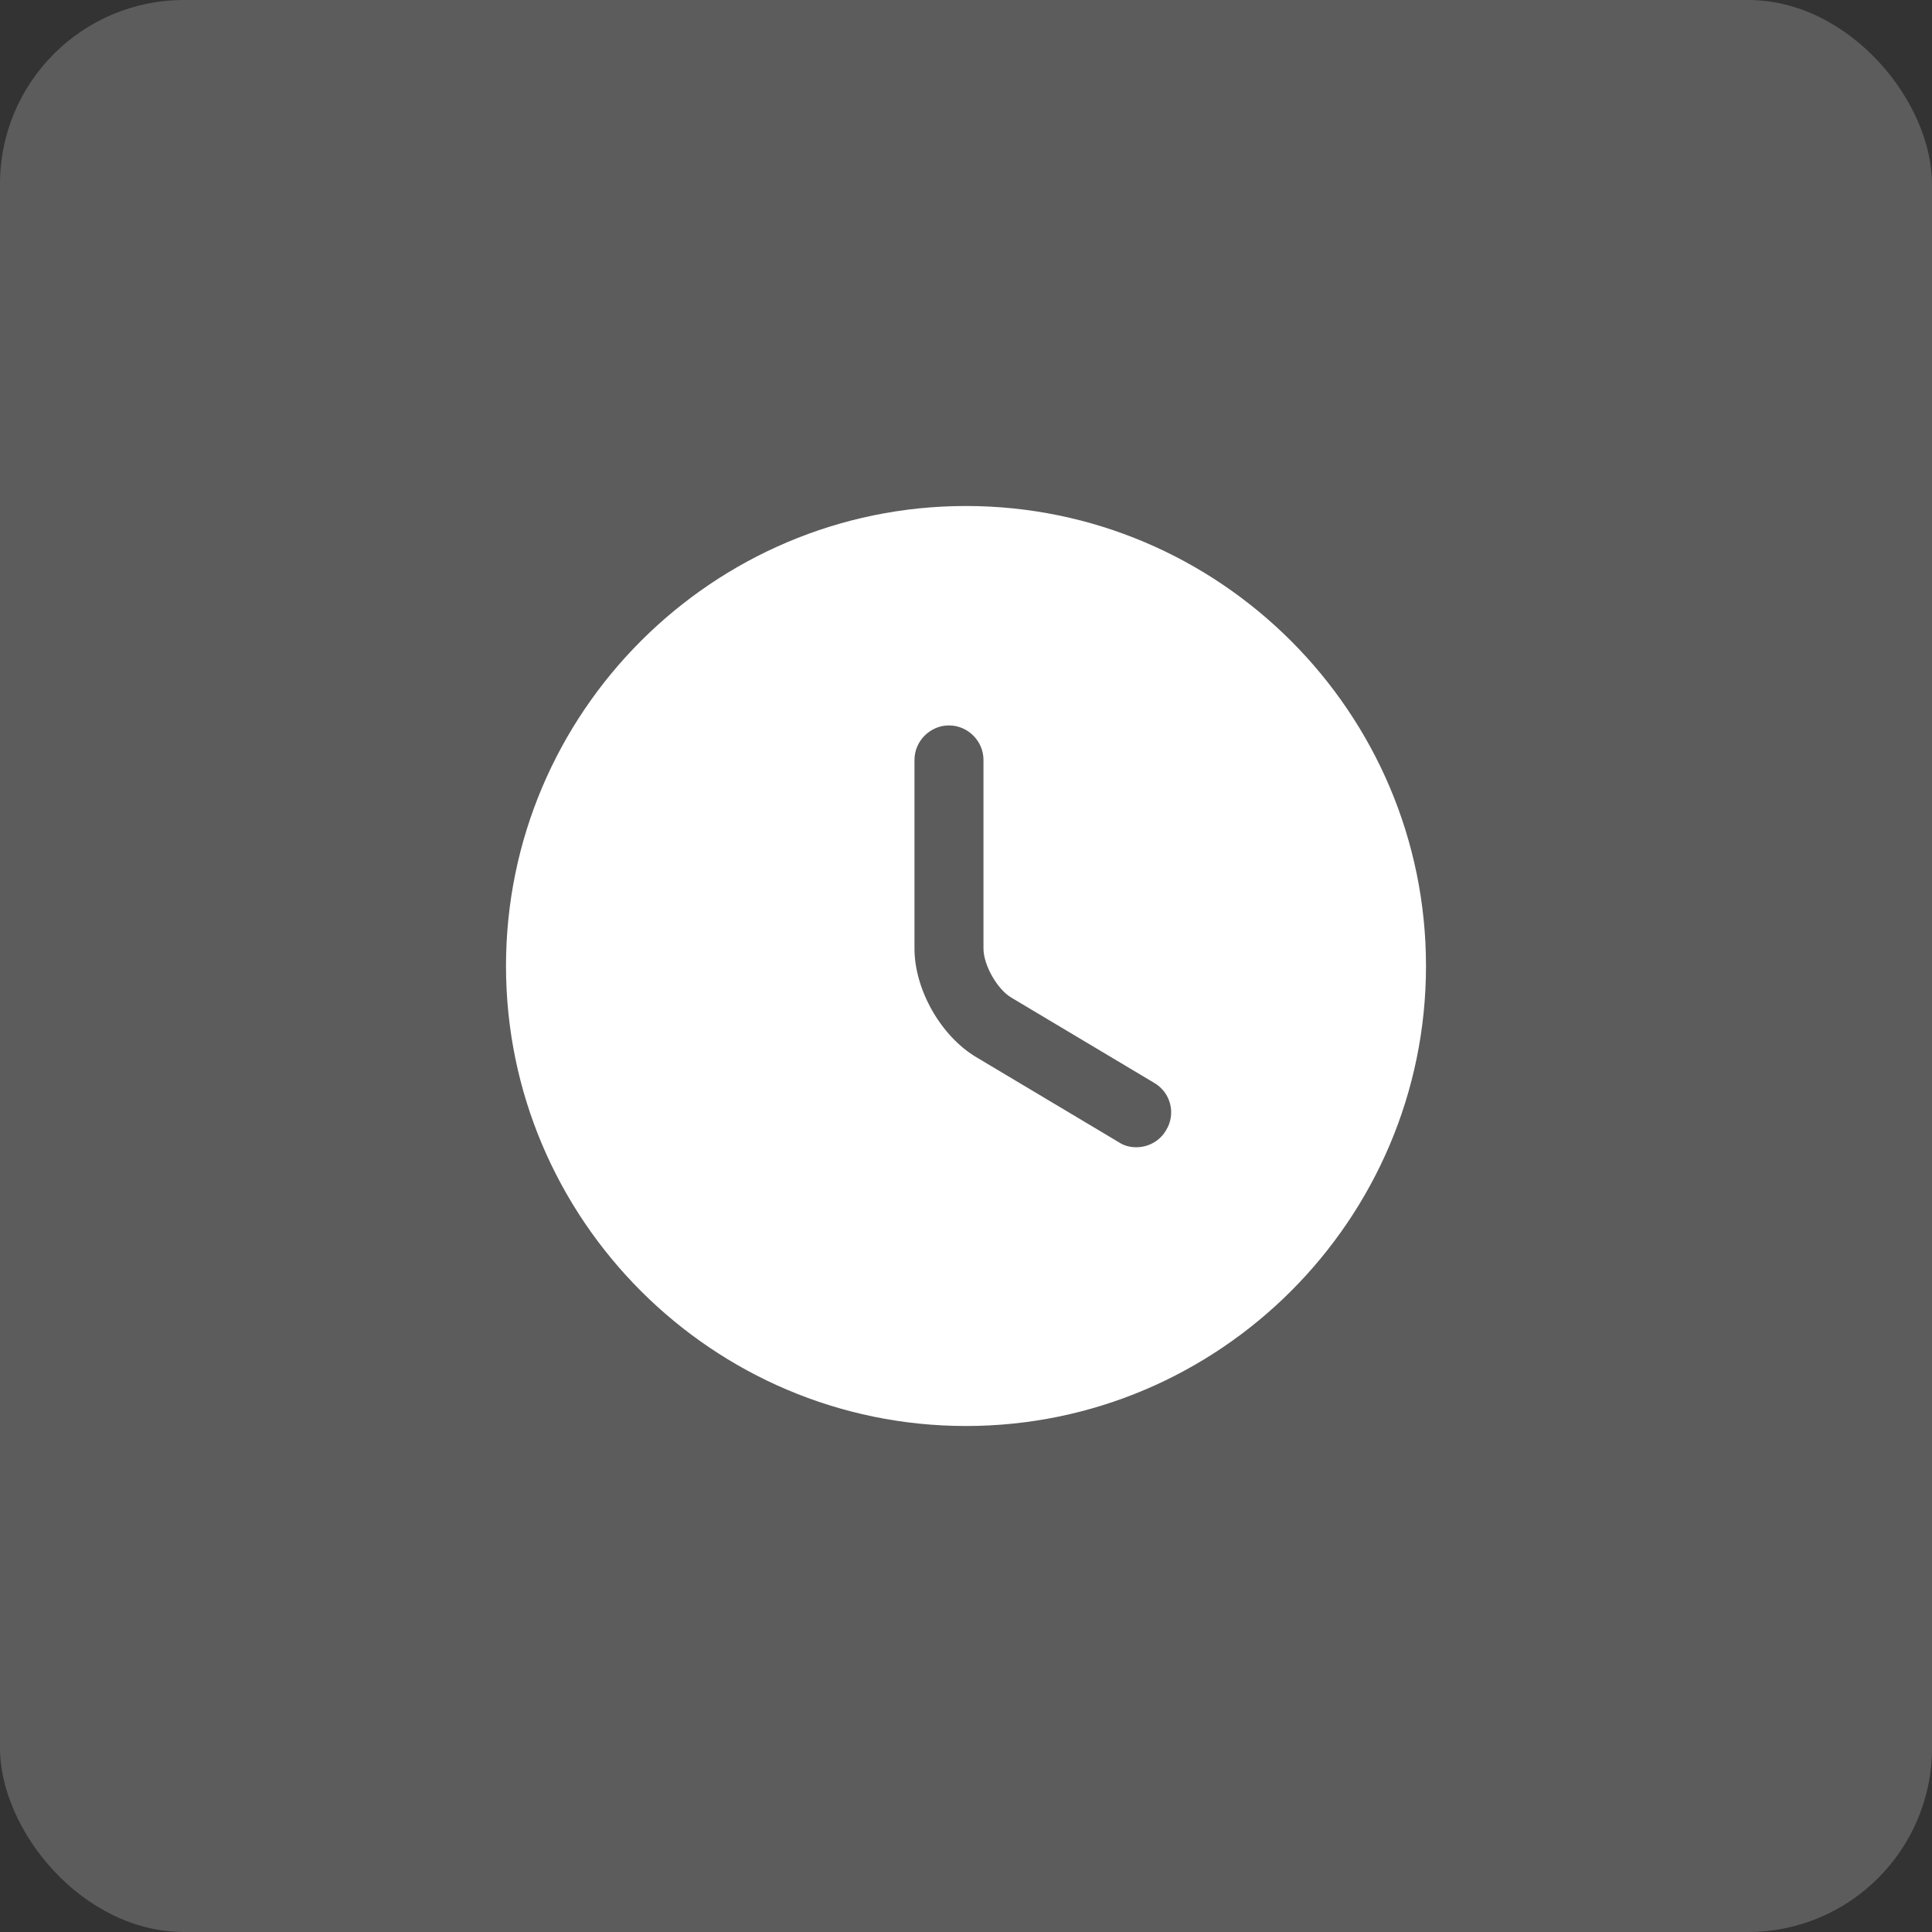 <?xml version="1.0" encoding="UTF-8"?> <svg xmlns="http://www.w3.org/2000/svg" width="42" height="42" viewBox="0 0 42 42" fill="none"><rect x="0" y="0" width="42" height="42" fill="#333333" stroke="none"/><rect width="42" height="42" rx="4" fill="white" fill-opacity="0.2"></rect><path d="M21 11C15.49 11 11 15.49 11 21C11 26.51 15.49 31 21 31C26.51 31 31 26.51 31 21C31 15.49 26.51 11 21 11ZM25.35 24.57C25.21 24.81 24.96 24.94 24.7 24.94C24.57 24.94 24.44 24.91 24.32 24.83L21.22 22.98C20.45 22.52 19.88 21.51 19.88 20.62V16.52C19.88 16.11 20.22 15.77 20.63 15.77C21.04 15.77 21.38 16.11 21.38 16.52V20.62C21.38 20.98 21.68 21.51 21.99 21.69L25.09 23.54C25.45 23.75 25.57 24.21 25.35 24.57Z" fill="white"></path></svg> 